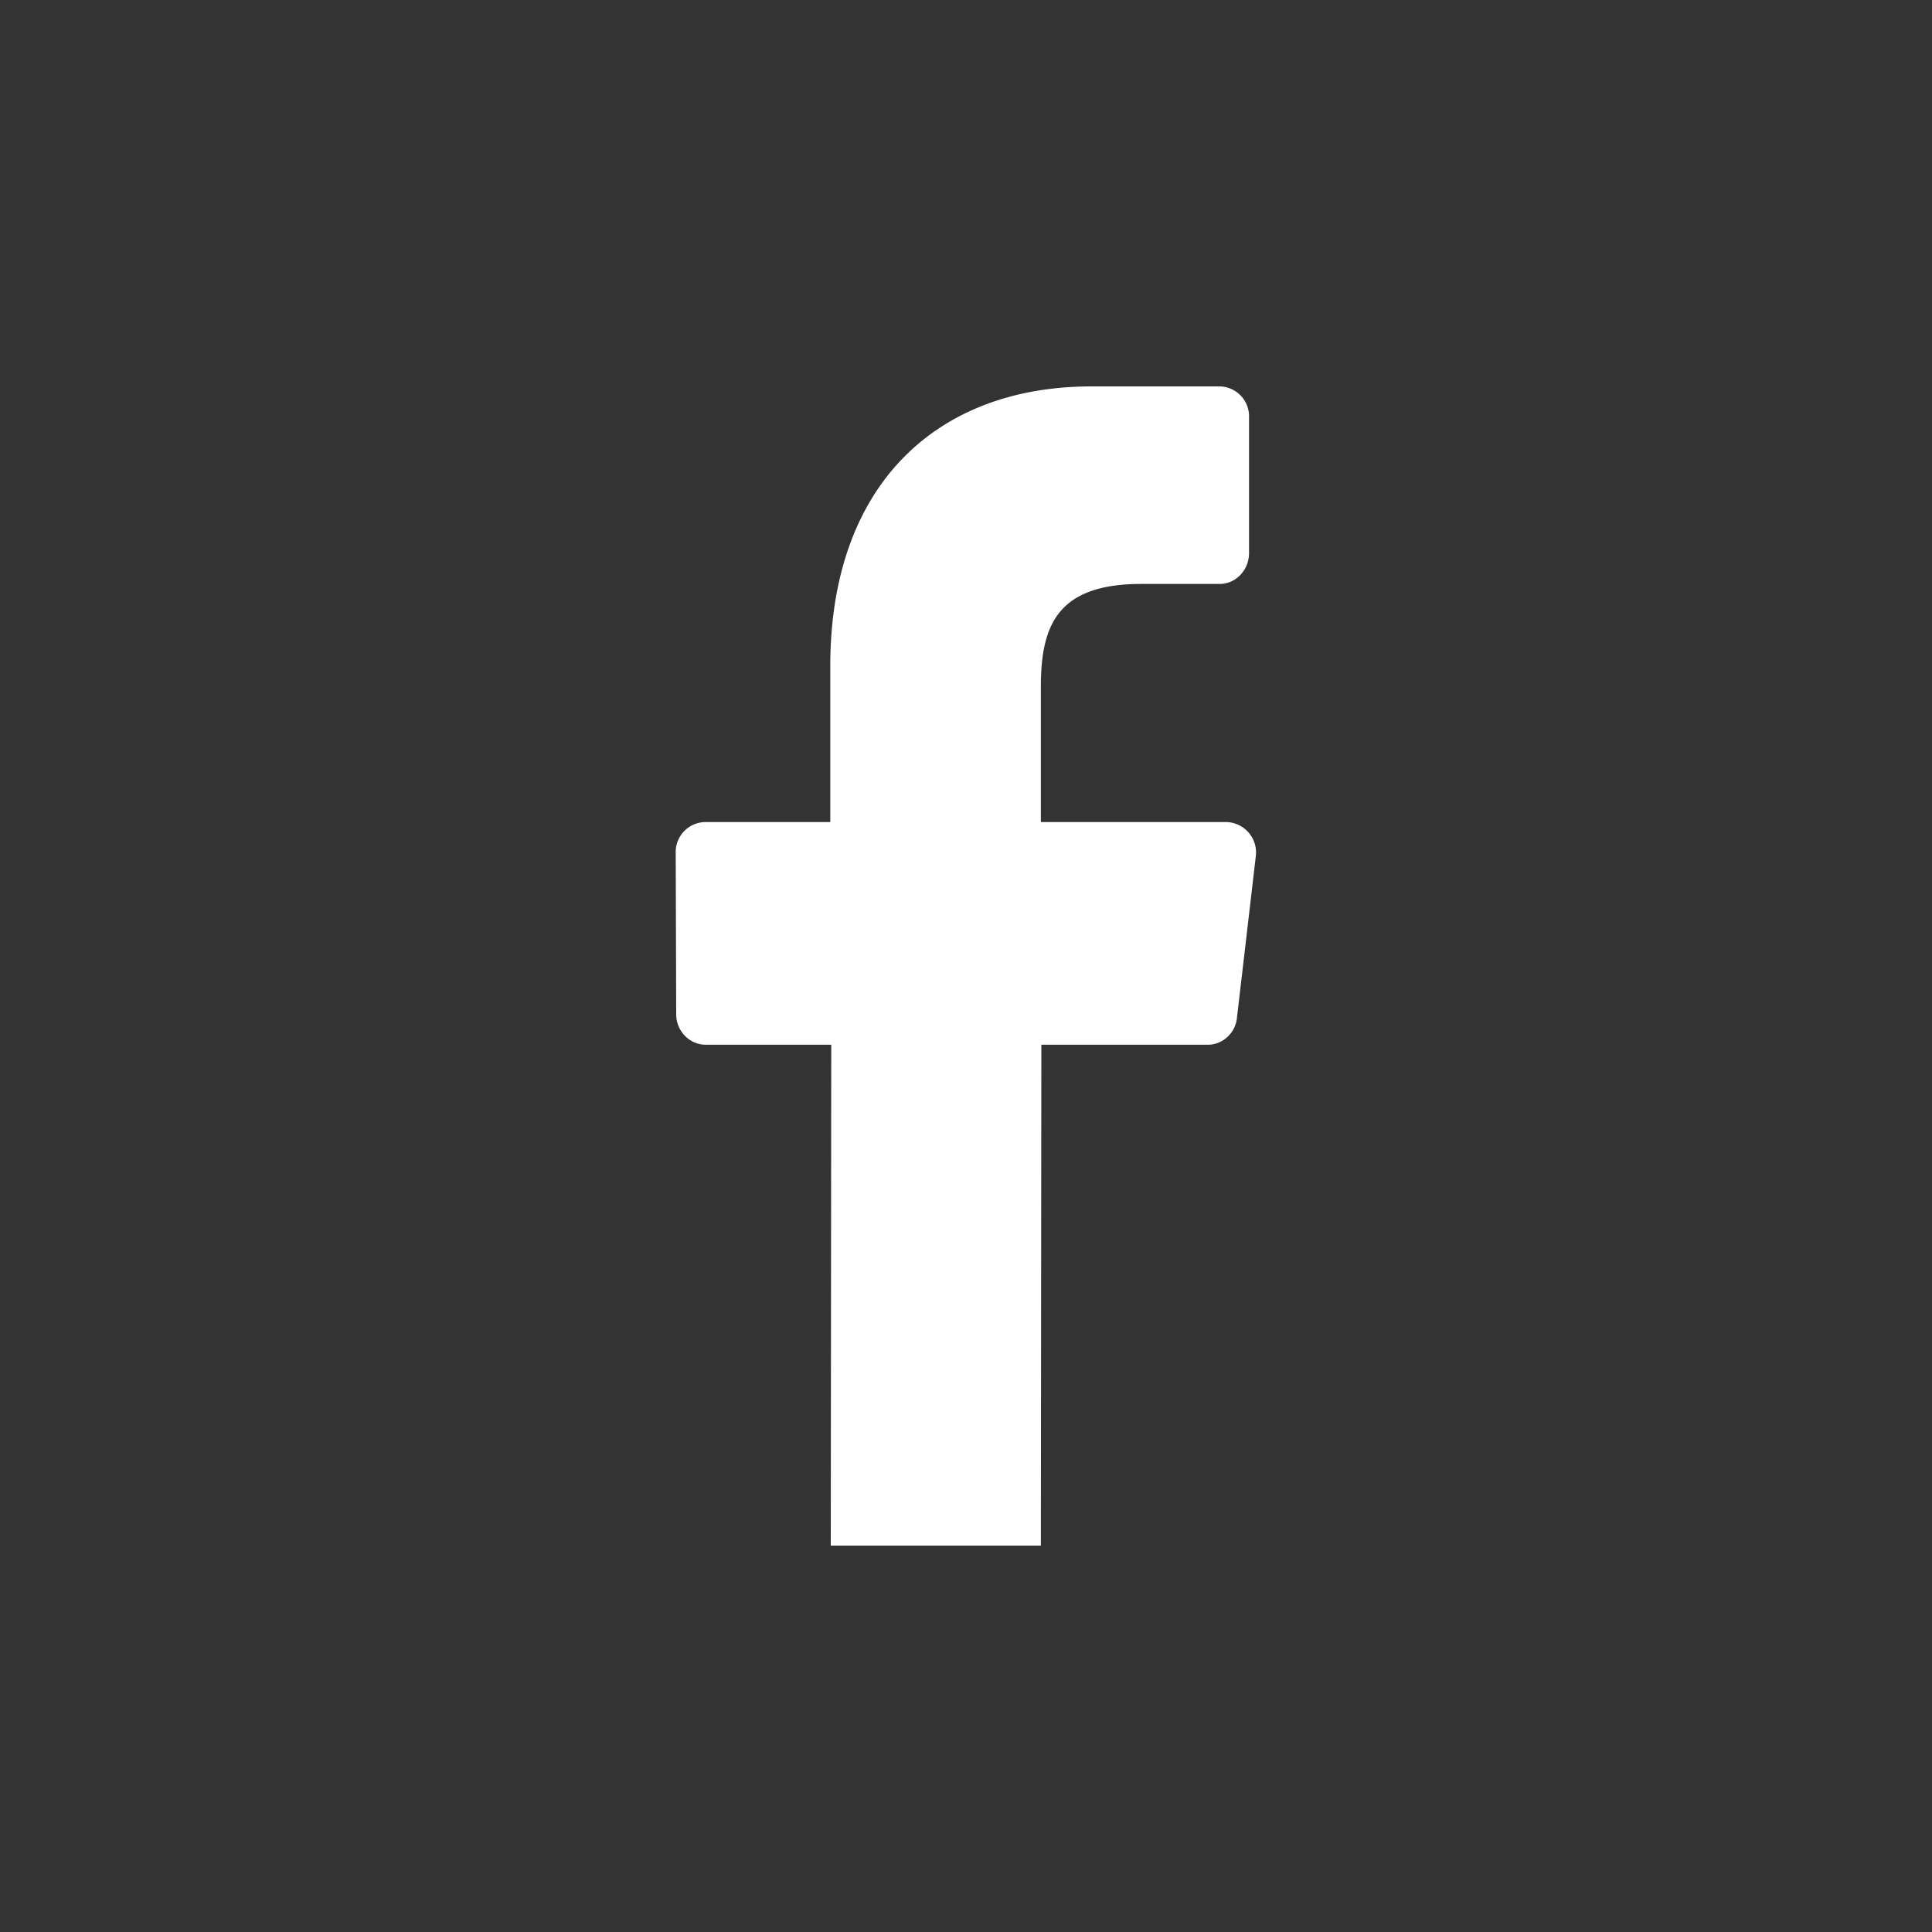 <svg width="40" height="40" fill="none" xmlns="http://www.w3.org/2000/svg"><rect width="100%" height="100%" fill="#333333" stroke="none"/><path d="M17.21 21.63L17.2 32h4.35l.01-10.37h3.45c.3 0 .57-.24.6-.56l.39-3.34a.63.63 0 00-.61-.71h-3.84v-2.8c0-1.27.34-2.13 2.08-2.13h1.62c.34 0 .61-.29.61-.64V8.64a.62.62 0 00-.6-.64H22.6c-3.21 0-5.41 2.04-5.41 5.79v3.23H14.6a.62.62 0 00-.61.64l.01 3.34c0 .35.28.63.61.63h2.6z" fill="#fff"/></svg>